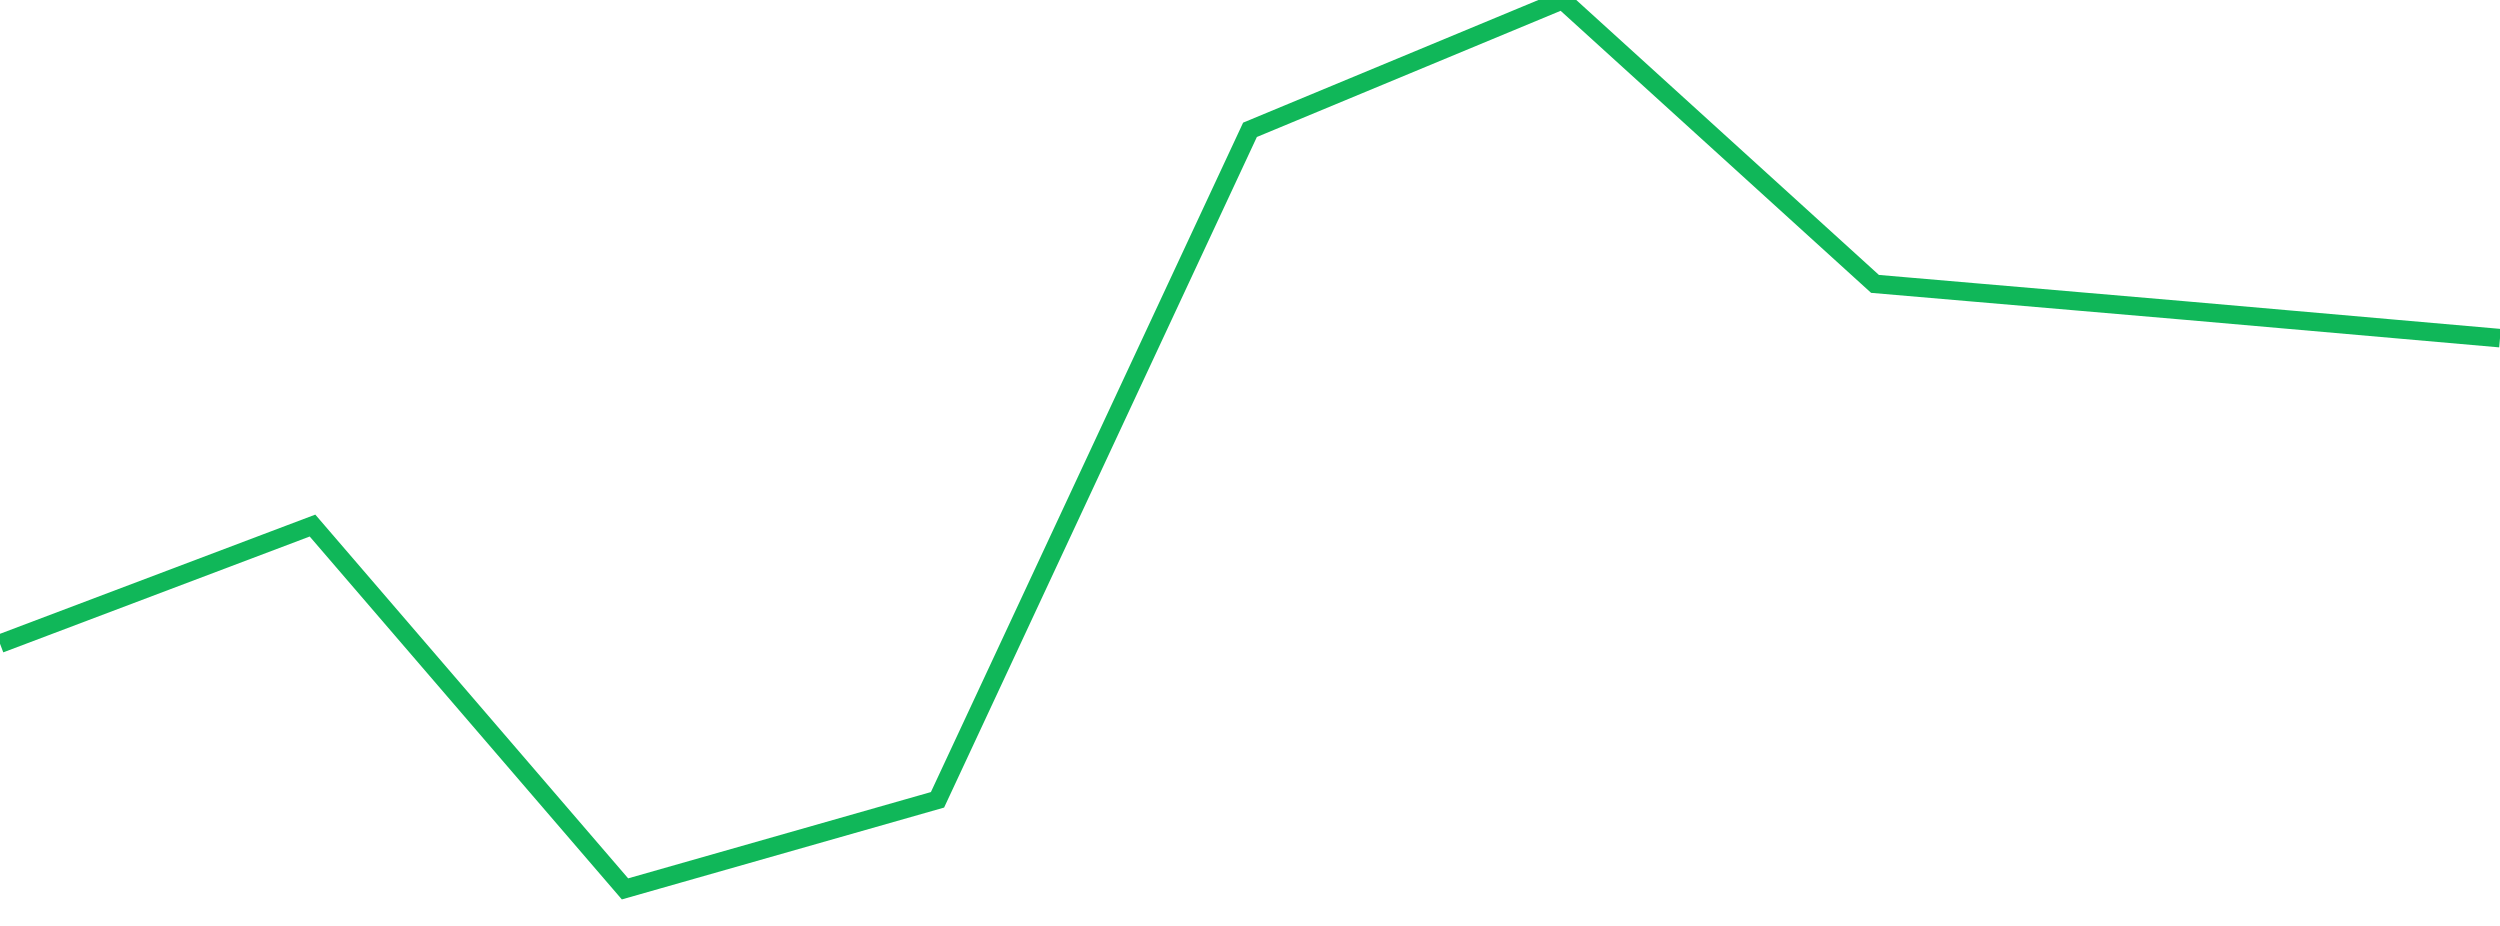 <?xml version="1.0" standalone="no"?>
<!DOCTYPE svg PUBLIC "-//W3C//DTD SVG 1.1//EN" "http://www.w3.org/Graphics/SVG/1.1/DTD/svg11.dtd">
<svg width="135" height="50" viewBox="0 0 135 50" preserveAspectRatio="none" class="sparkline" xmlns="http://www.w3.org/2000/svg"
xmlns:xlink="http://www.w3.org/1999/xlink"><path  class="sparkline--line" d="M 0 34.76 L 0 34.76 L 16.875 28.38 L 33.75 48 L 50.625 43.19 L 67.5 7.01 L 84.375 0 L 101.25 15.33 L 118.125 16.78 L 135 18.26" fill="none" stroke-width="1" stroke="#10b759"></path></svg>